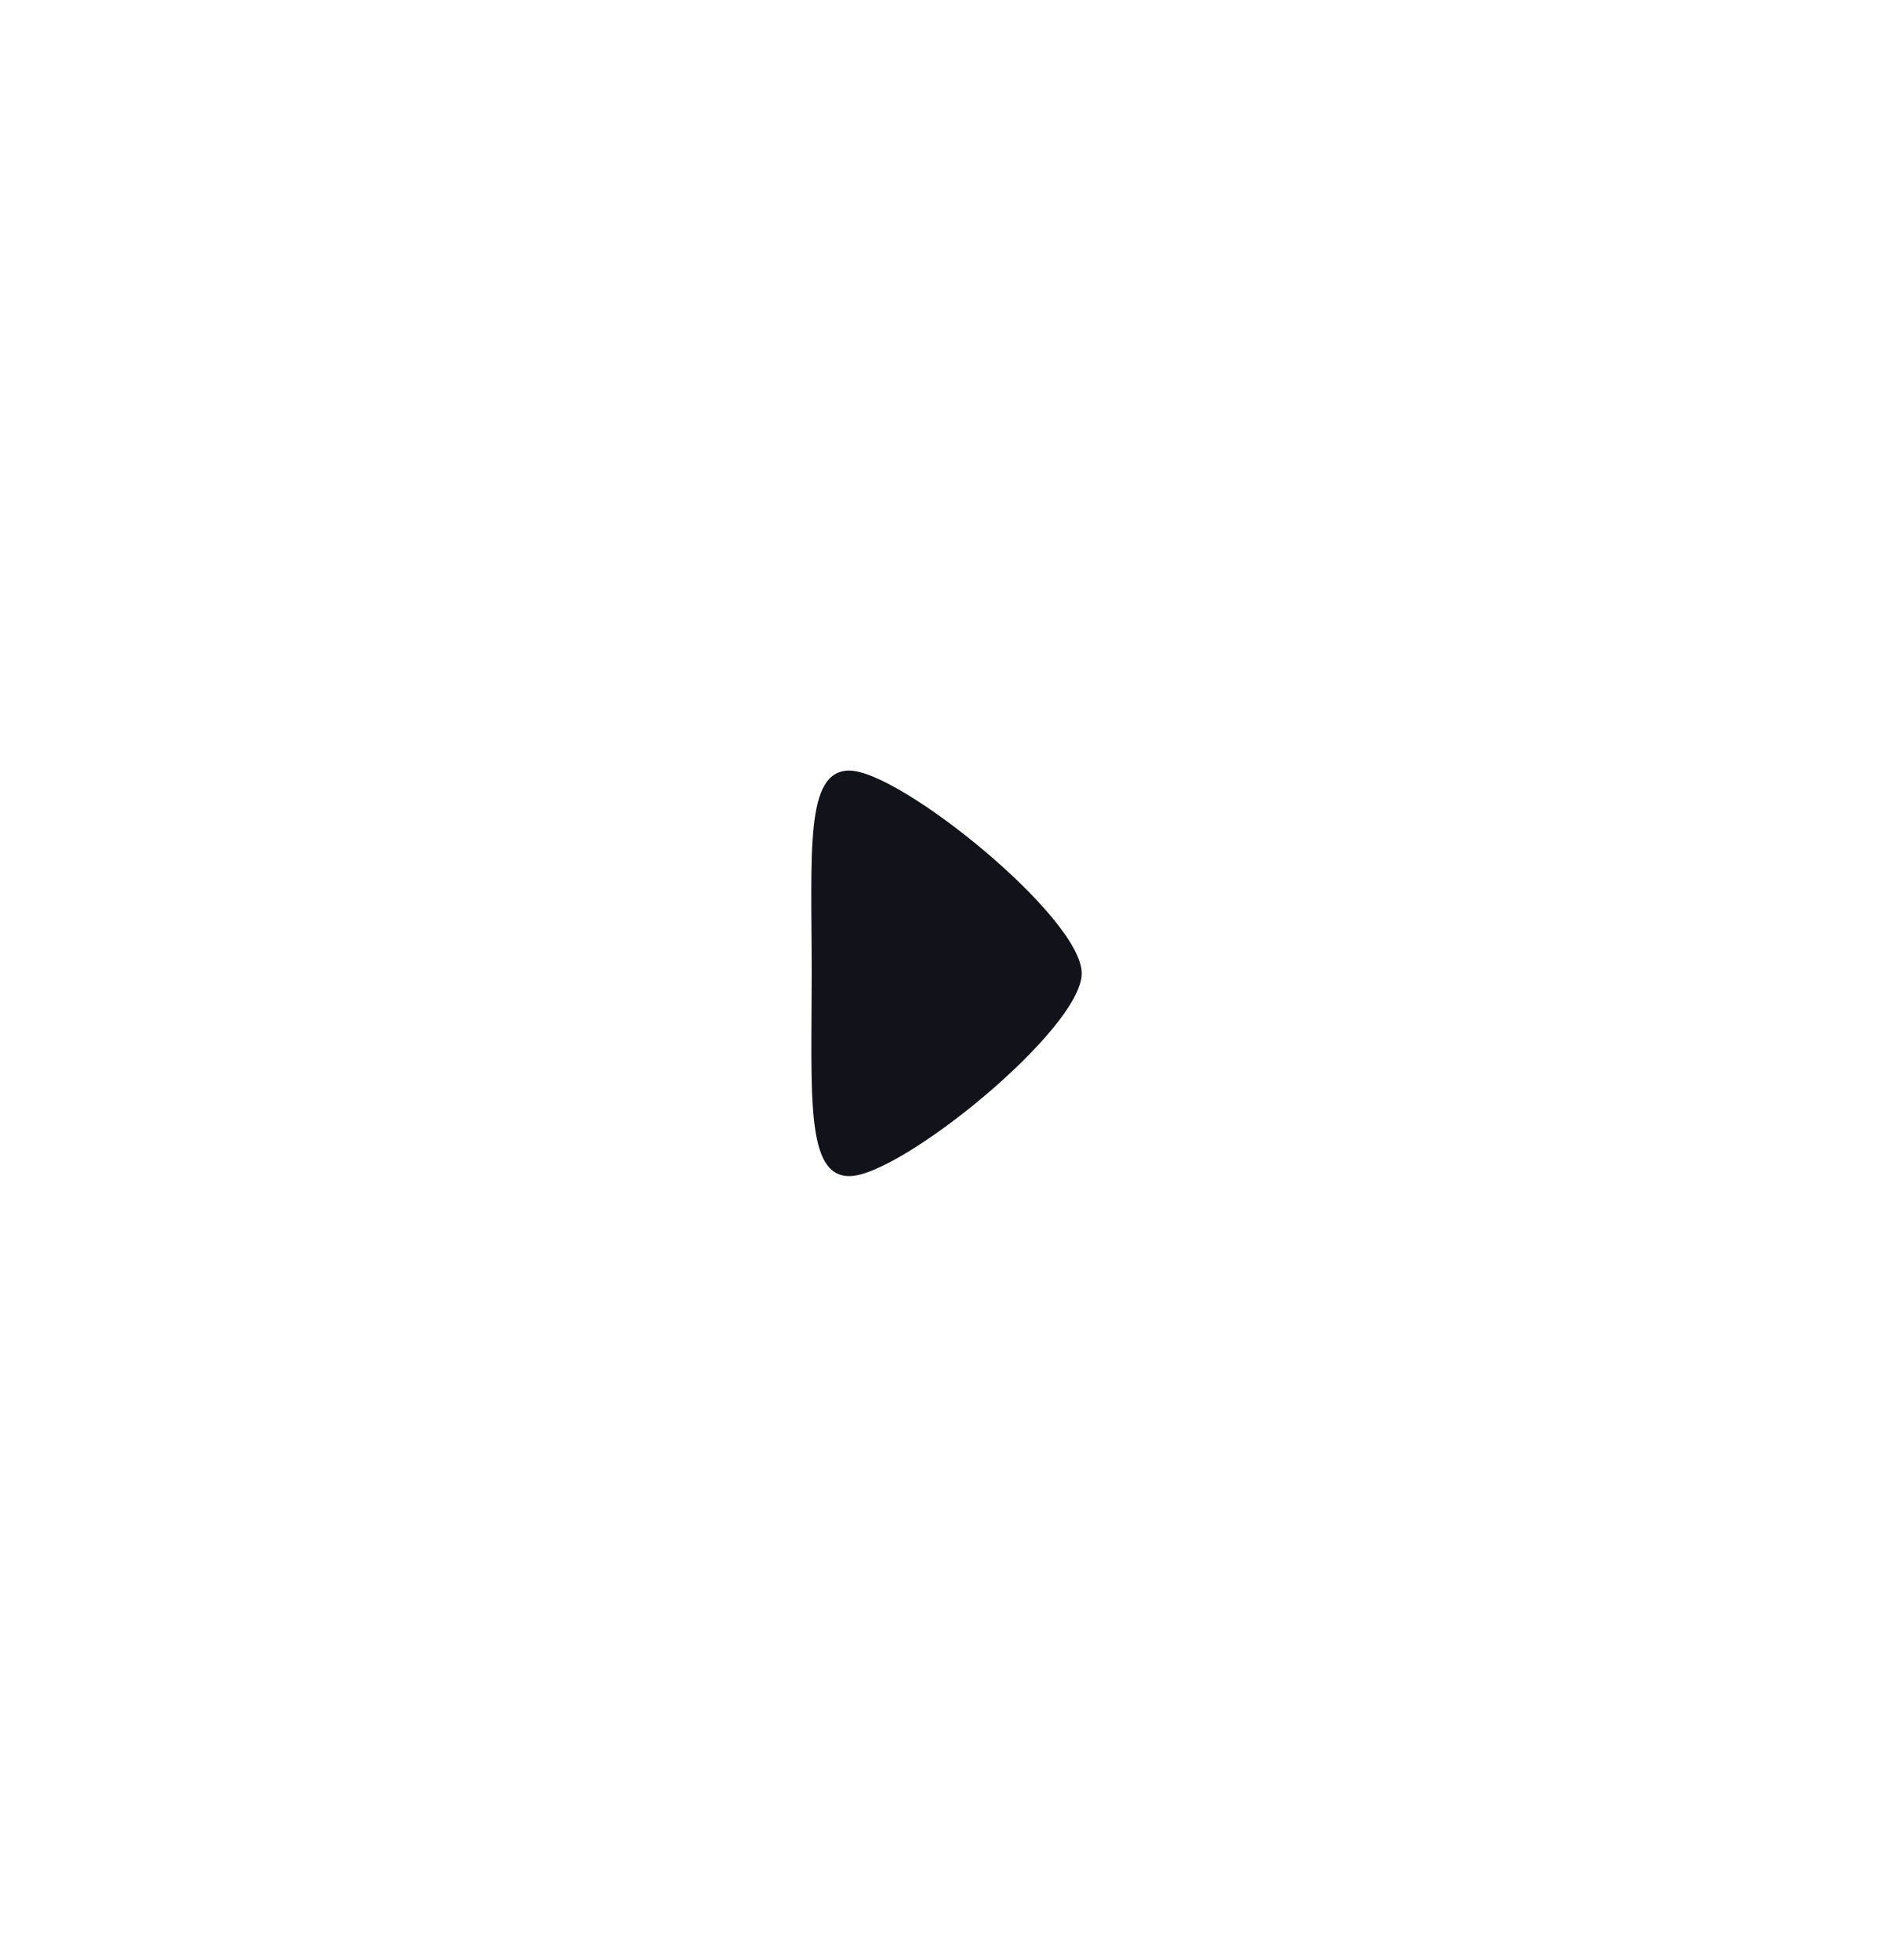 <svg width="28" height="29" viewBox="0 0 28 29" fill="none" xmlns="http://www.w3.org/2000/svg">
<path d="M12.563 17.4C11.912 17.4 12.006 16.2 12.006 14.4C12.006 12.6 11.902 11.4 12.563 11.4C13.312 11.4 16 13.573 16 14.4C16 15.226 13.323 17.4 12.563 17.4Z" fill="#12121A"/>
</svg>
